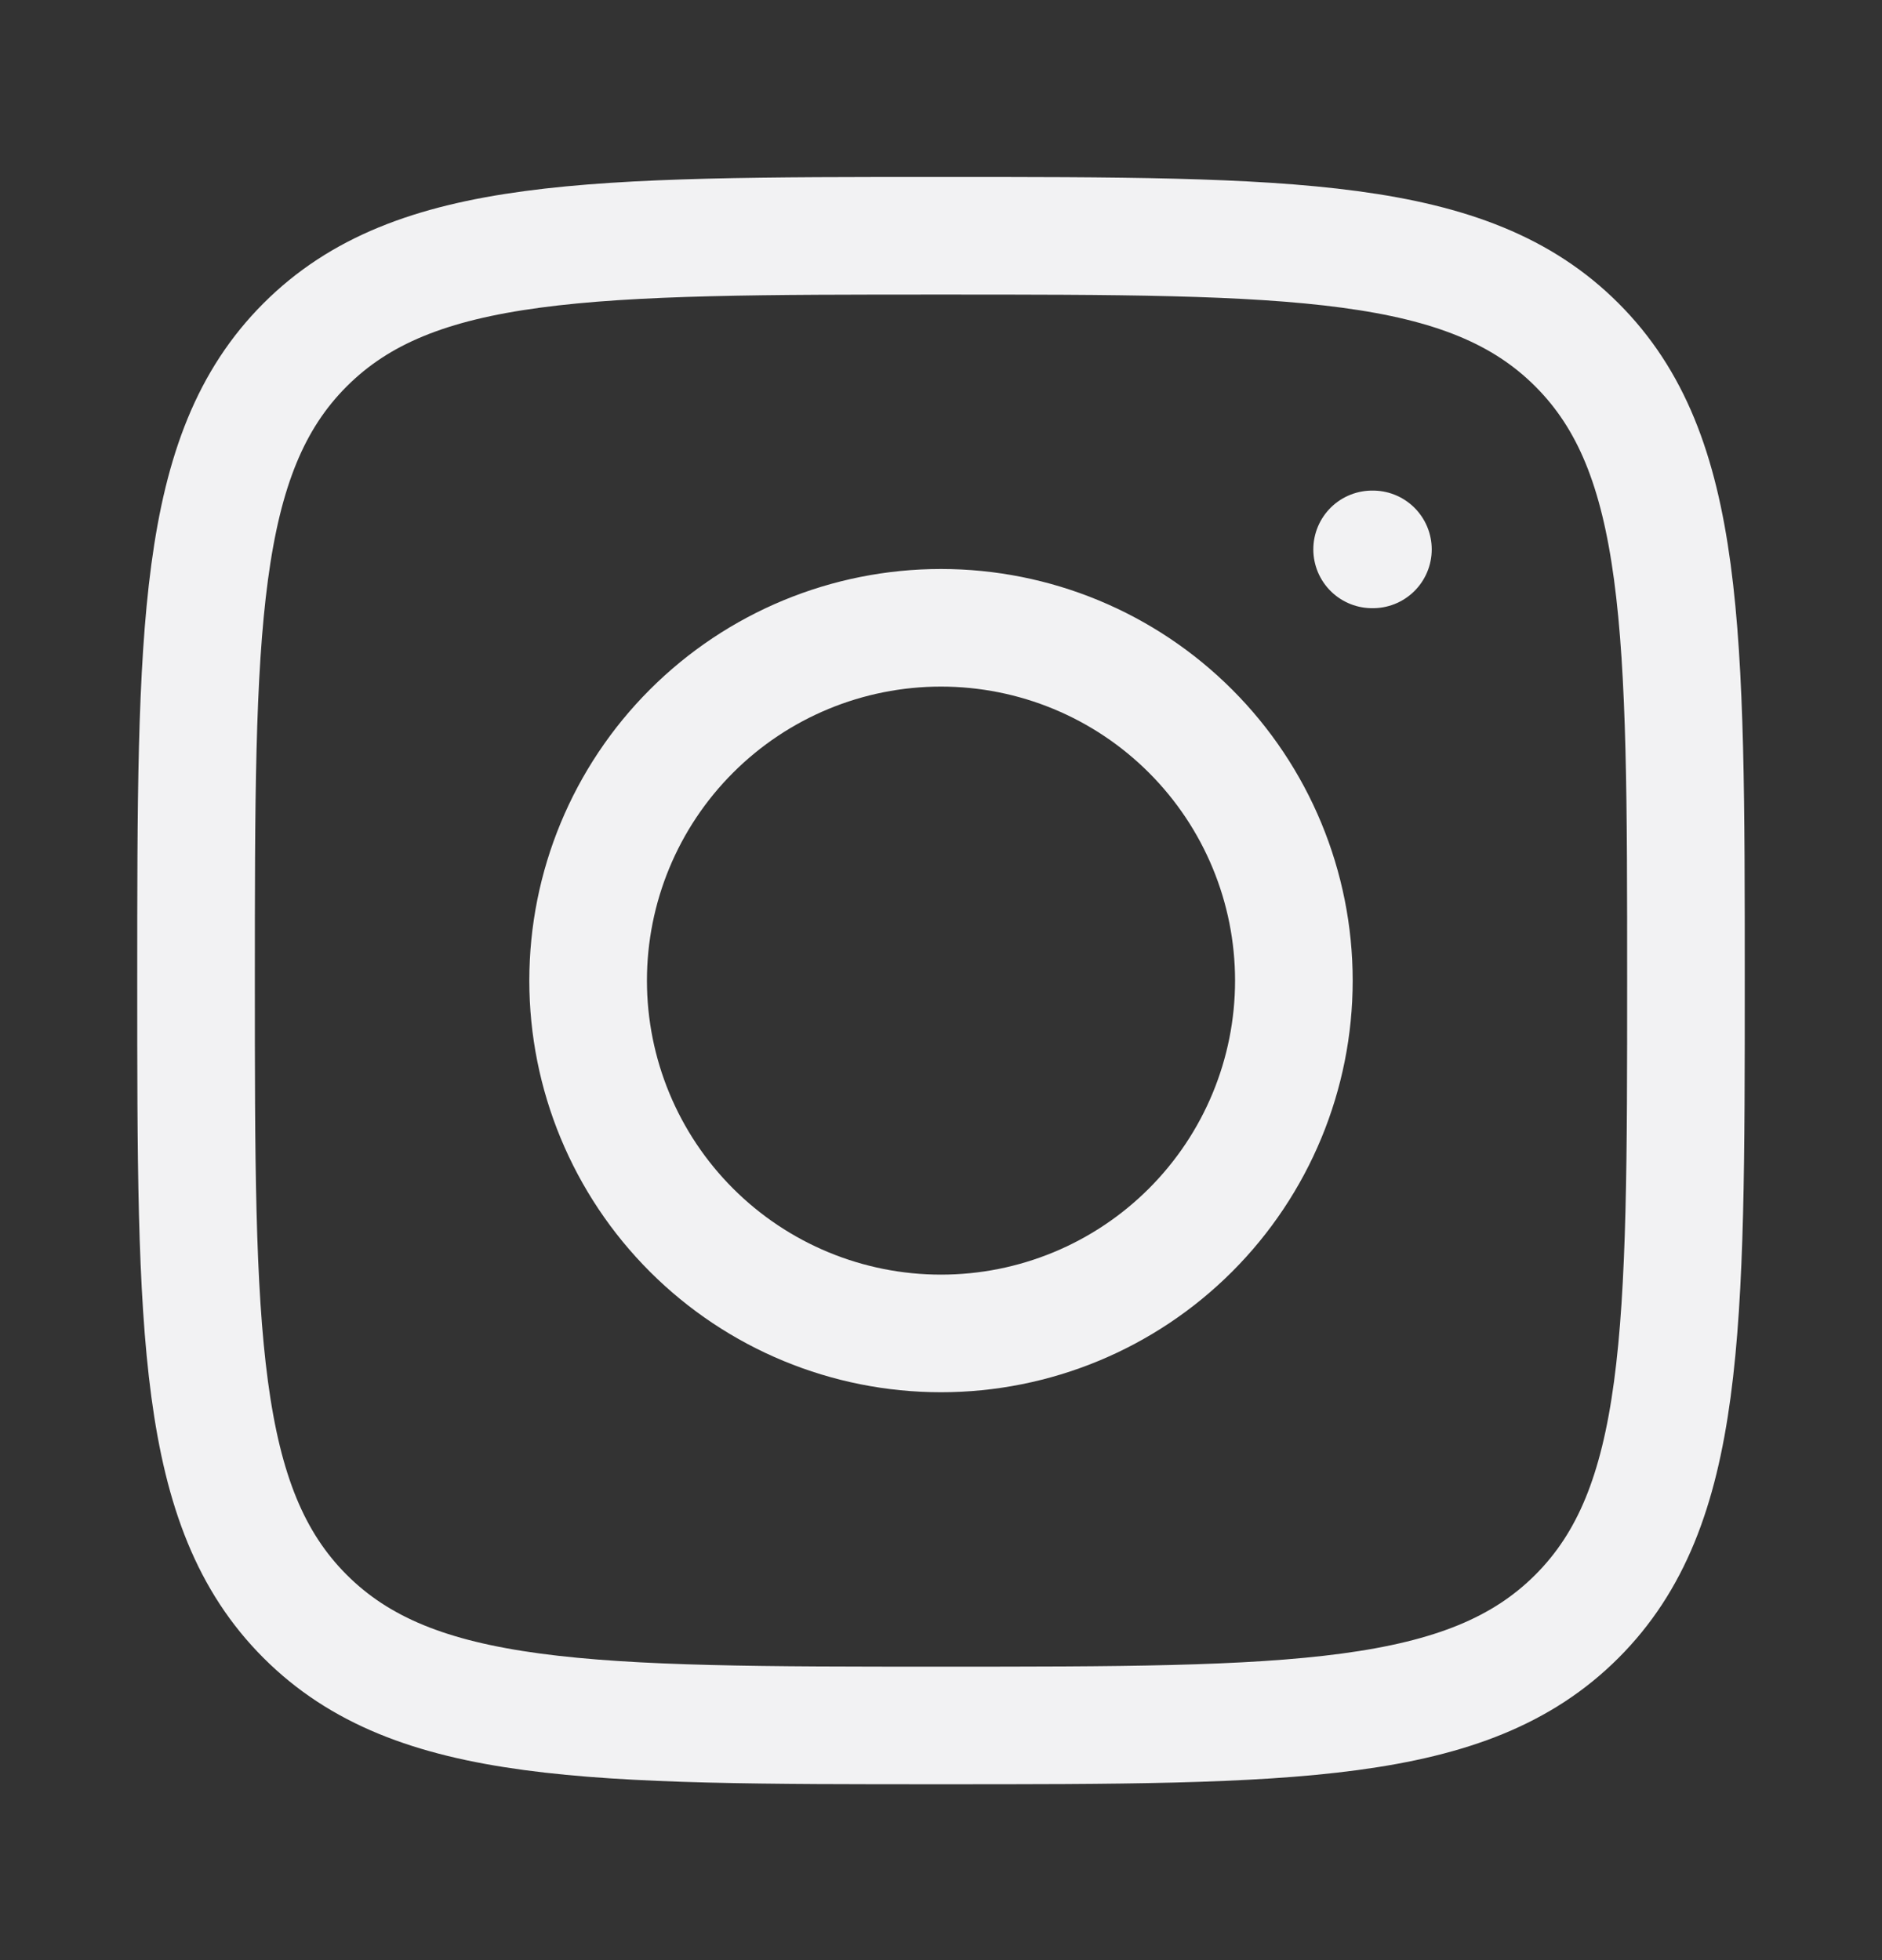 <svg width="24" height="25" viewBox="0 0 24 25" fill="none" xmlns="http://www.w3.org/2000/svg">
<rect x="0" y="0" width="24" height="25" fill="#333333" stroke="none"/>
<path d="M2.5 12.507C2.5 8.029 2.5 5.789 3.891 4.398C5.282 3.007 7.521 3.007 12 3.007C16.478 3.007 18.718 3.007 20.109 4.398C21.5 5.789 21.5 8.028 21.5 12.507C21.5 16.985 21.5 19.225 20.109 20.616C18.718 22.007 16.479 22.007 12 22.007C7.522 22.007 5.282 22.007 3.891 20.616C2.5 19.225 2.5 16.986 2.5 12.507Z" stroke="#F2F2F3" stroke-width="1.5" stroke-linecap="round" stroke-linejoin="round"/>
<path d="M17.508 7.007H17.498M16.5 12.507C16.5 13.7 16.026 14.845 15.182 15.689C14.338 16.533 13.194 17.007 12 17.007C10.806 17.007 9.662 16.533 8.818 15.689C7.974 14.845 7.5 13.7 7.5 12.507C7.5 11.313 7.974 10.169 8.818 9.325C9.662 8.481 10.806 8.007 12 8.007C13.194 8.007 14.338 8.481 15.182 9.325C16.026 10.169 16.5 11.313 16.5 12.507Z" stroke="#F2F2F3" stroke-width="1.5" stroke-linecap="round" stroke-linejoin="round"/>
</svg>
